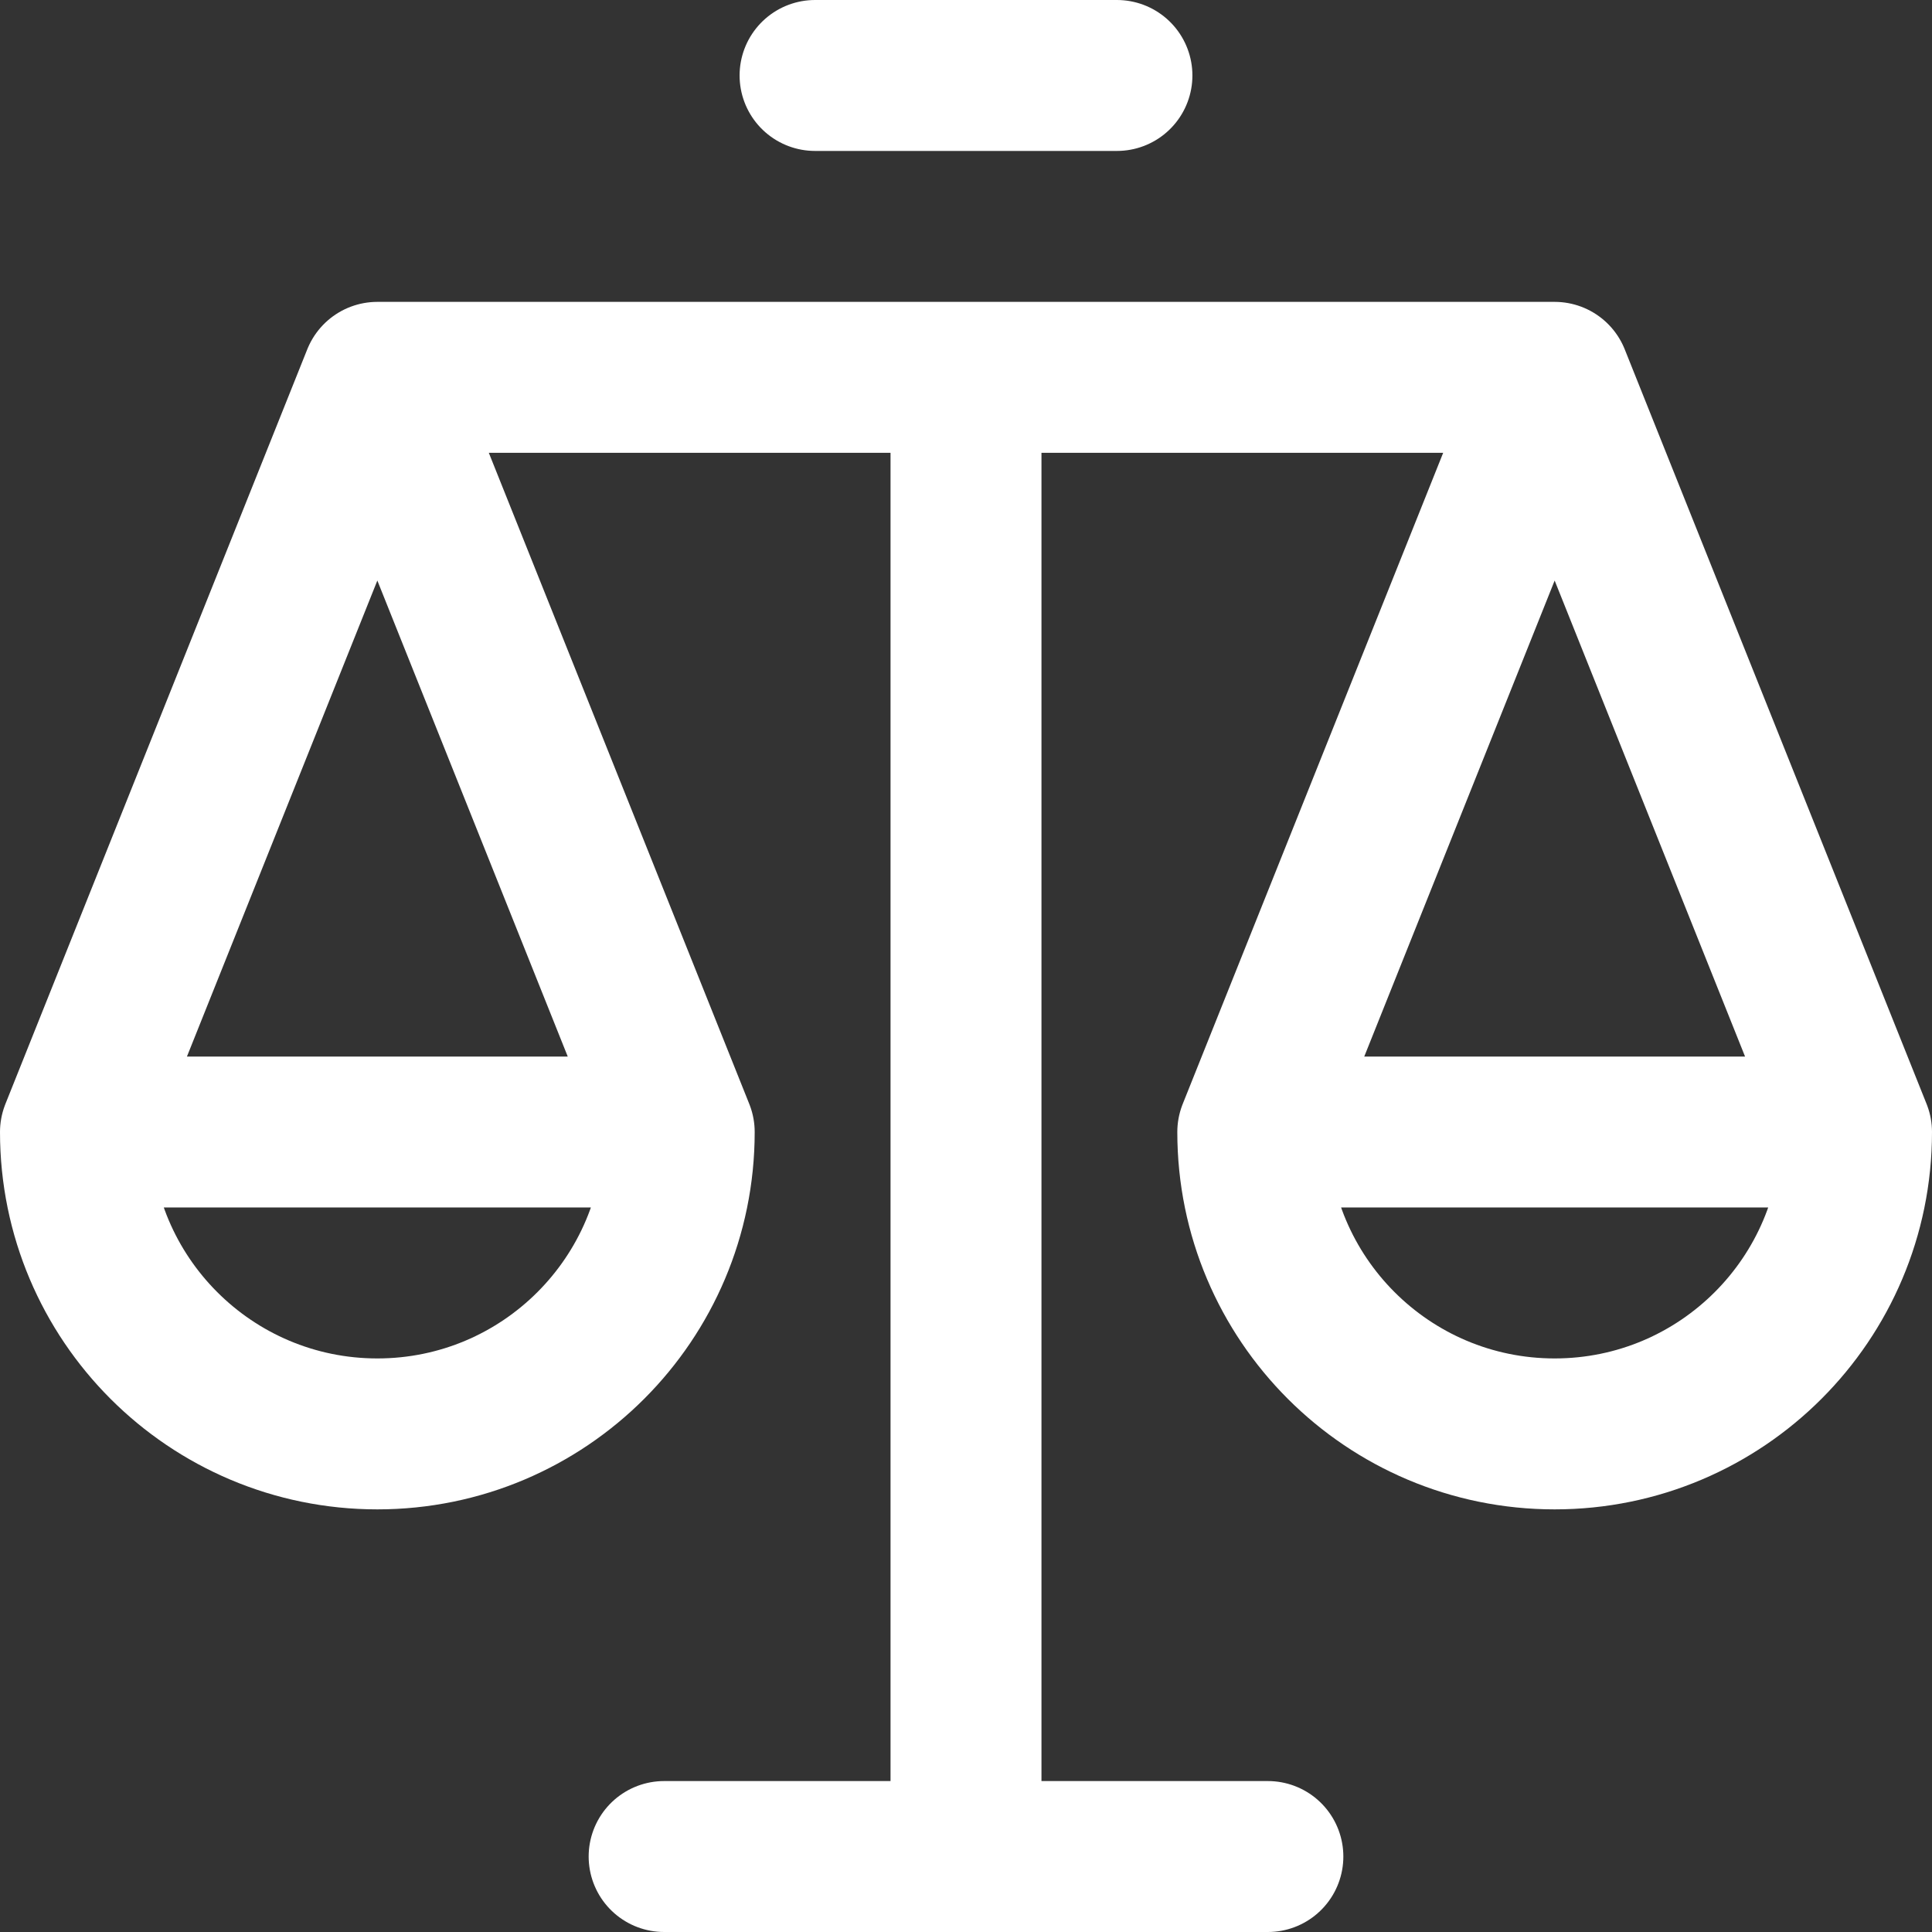 <svg xmlns="http://www.w3.org/2000/svg" version="1.1" xmlns:xlink="http://www.w3.org/1999/xlink" width="512" height="512" x="0" y="0" viewBox="0 0 512.001 512.001" style="enable-background:new 0 0 512 512" xml:space="preserve" class=""><rect x="0" y="0" width="512.001" height="512.001" fill="#333333" stroke="none"/><g><path d="M256 100v392M100 100h312M100 380c-44.183 0-80-35.817-80-80l80-200 80 200c0 44.183-35.817 80-80 80zM412 380c-44.183 0-80-35.817-80-80l80-200 80 200c0 44.183-35.817 80-80 80zM20 300h160M332 300h160.001M176 492h160M216 20h80" style="stroke-width:40;stroke-linecap:round;stroke-linejoin:round;stroke-miterlimit:10;" fill="none" stroke="#ffffff" stroke-width="40" stroke-linecap="round" stroke-linejoin="round" stroke-miterlimit="10" data-original="#000000" opacity="1"></path></g></svg>